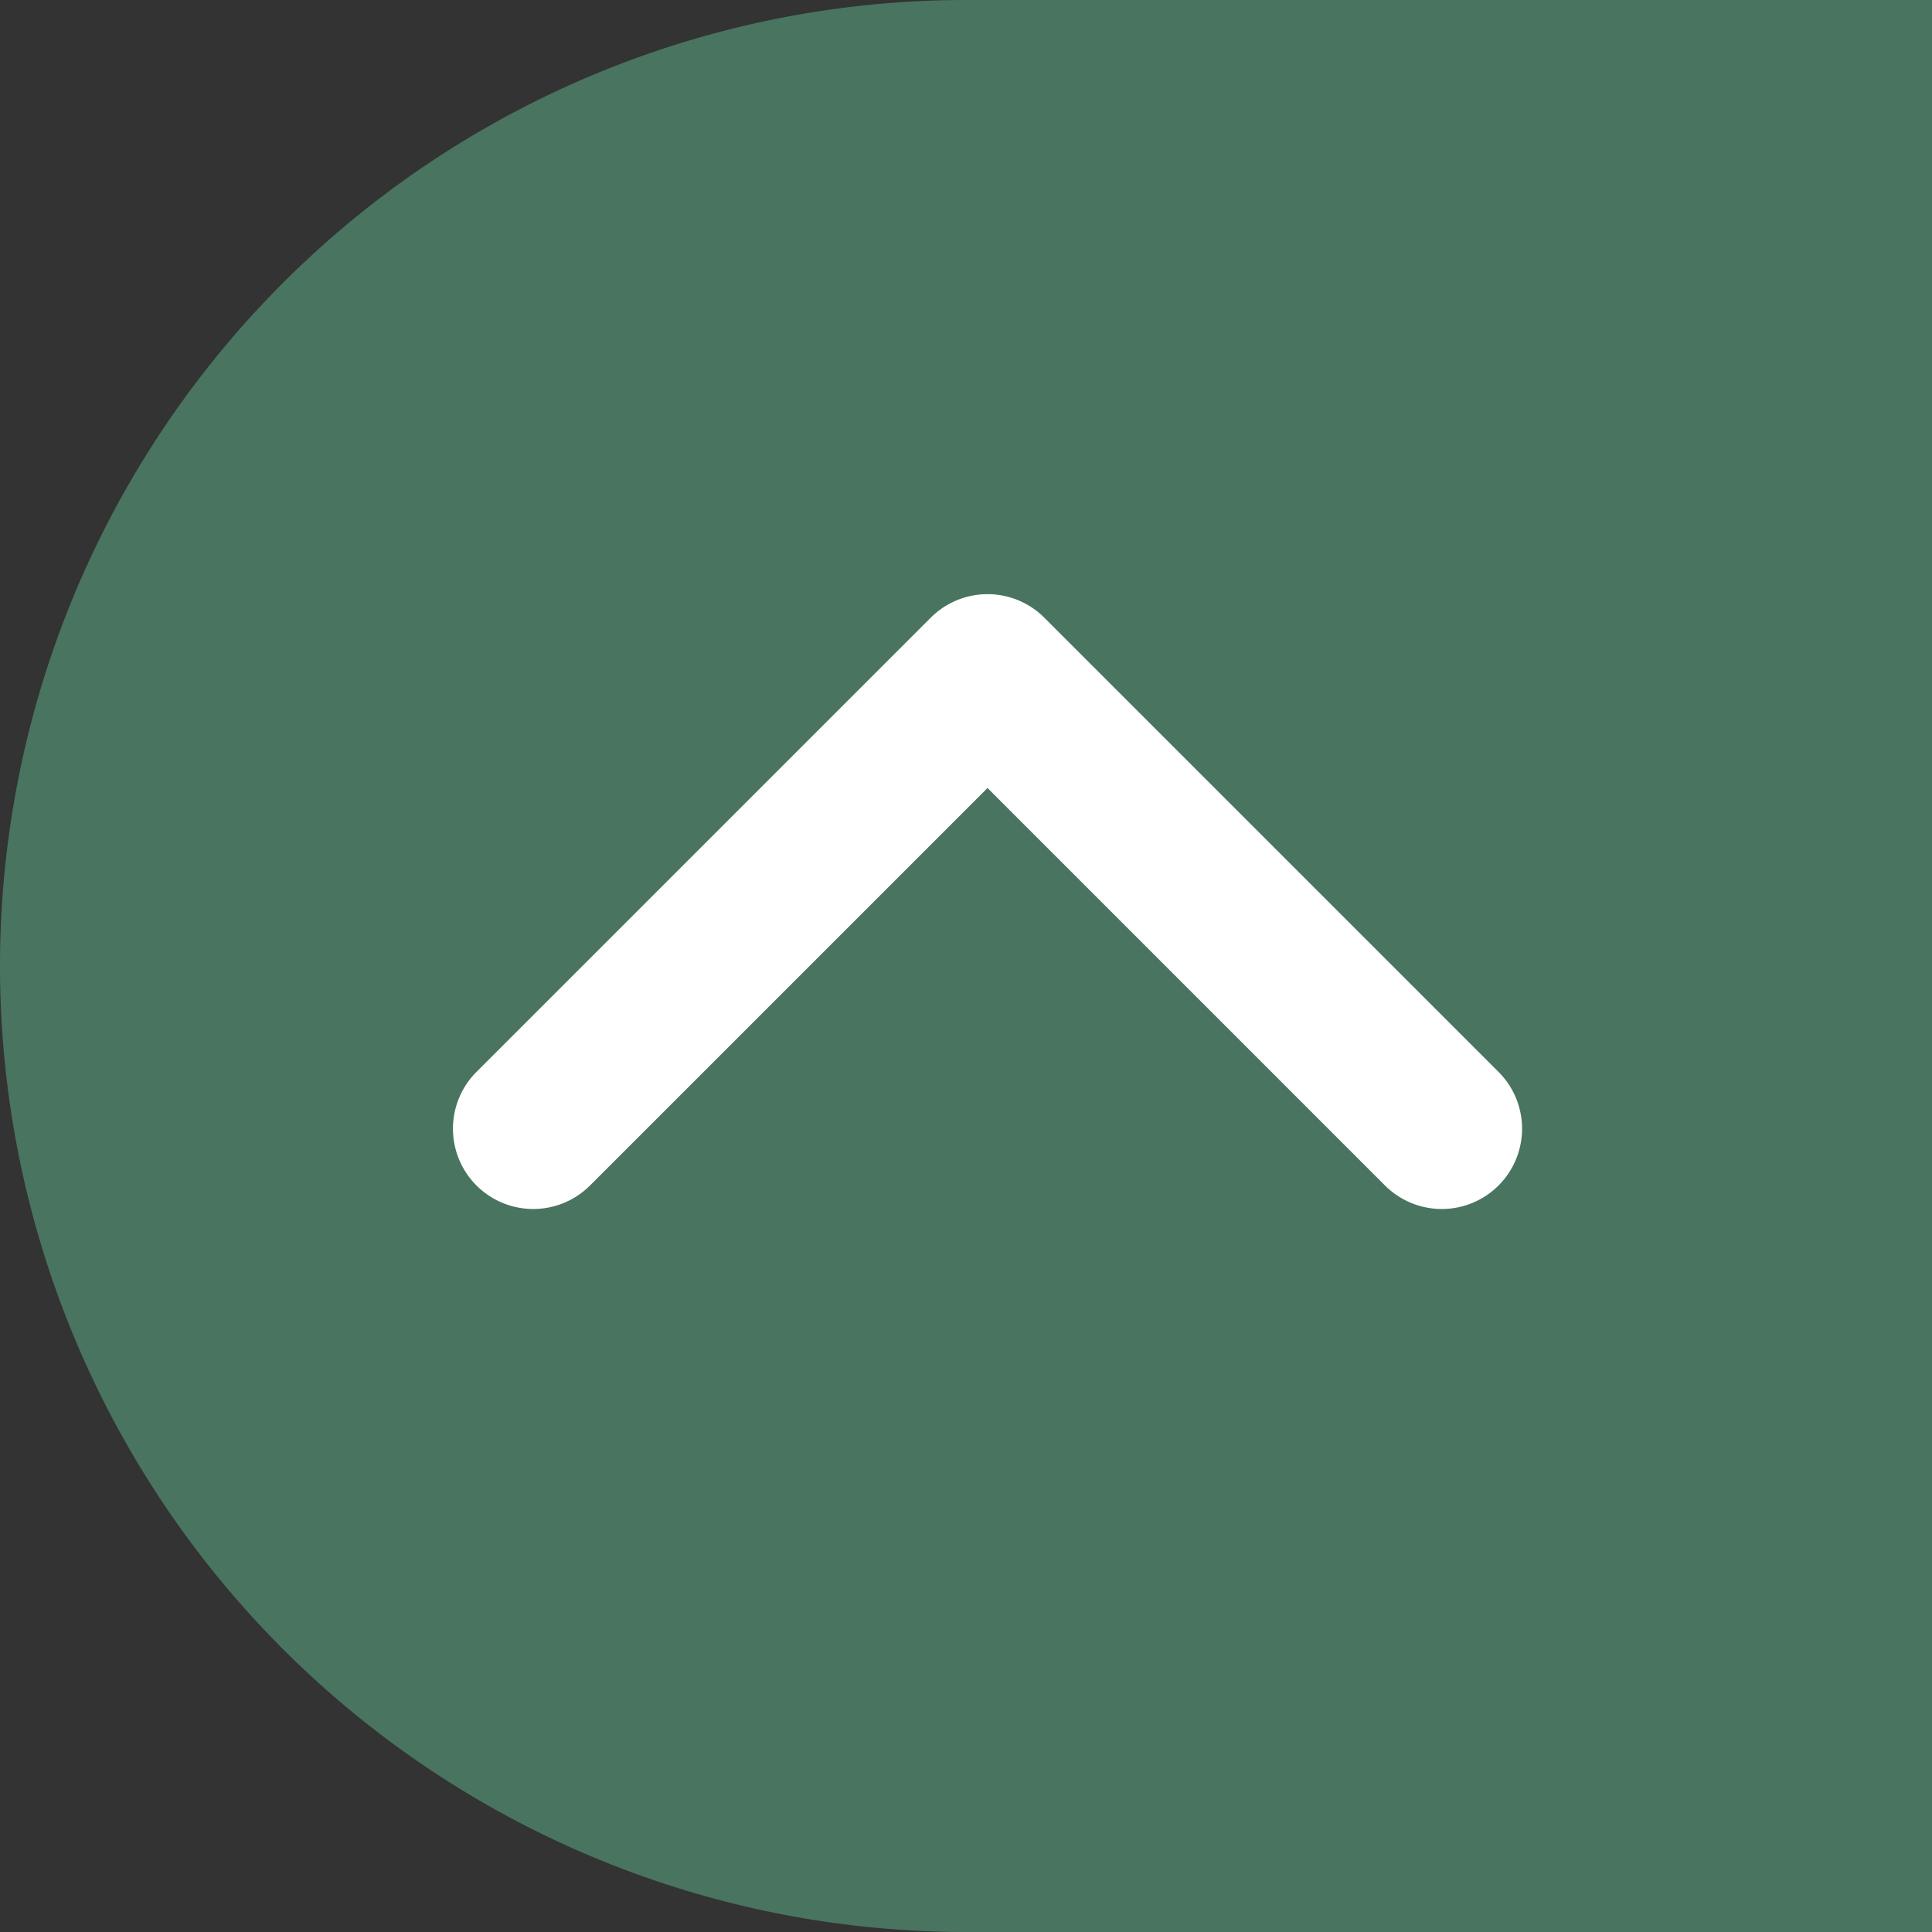 <svg xmlns="http://www.w3.org/2000/svg" xmlns:xlink="http://www.w3.org/1999/xlink" width="45" height="45" viewBox="0 0 45 45"><rect x="0" y="0" width="45" height="45" fill="#333333" stroke="none"/><defs><clipPath id="clip-path"><rect id="Rectangle_22" data-name="Rectangle 22" width="18" height="30" transform="translate(291.27 1652.95)" fill="#fff" stroke="#707070" stroke-width="1"></rect></clipPath></defs><g id="scroll_to_top" data-name="scroll to top" transform="translate(10.363 10.049)"><path id="scroll_to_top_fond" data-name="scroll to top_fond" d="M0,0H45a0,0,0,0,1,0,0V22.5A22.5,22.5,0,0,1,22.5,45h0A22.5,22.5,0,0,1,0,22.5V0A0,0,0,0,1,0,0Z" transform="translate(34.637 -10.049) rotate(90)" fill="#51886e" opacity="0.774"></path><g id="scroll_to_top_icon" data-name="scroll to top_icon" transform="translate(1680.587 -289.319) rotate(90)" clip-path="url(#clip-path)"><g id="__TEMP__SVG__" transform="translate(293.109 1655.499)"><path id="Trac&#xE9;_31" data-name="Trac&#xE9; 31" d="M35.117,9.123a1.87,1.87,0,0,1,0,2.645l-9.258,9.258,9.258,9.258a1.87,1.87,0,1,1-2.645,2.645L21.892,22.348a1.87,1.87,0,0,1,0-2.645l10.58-10.58a1.87,1.87,0,0,1,2.645,0Z" transform="translate(-21.344 -8.576)" fill="#fff"></path></g></g></g></svg>